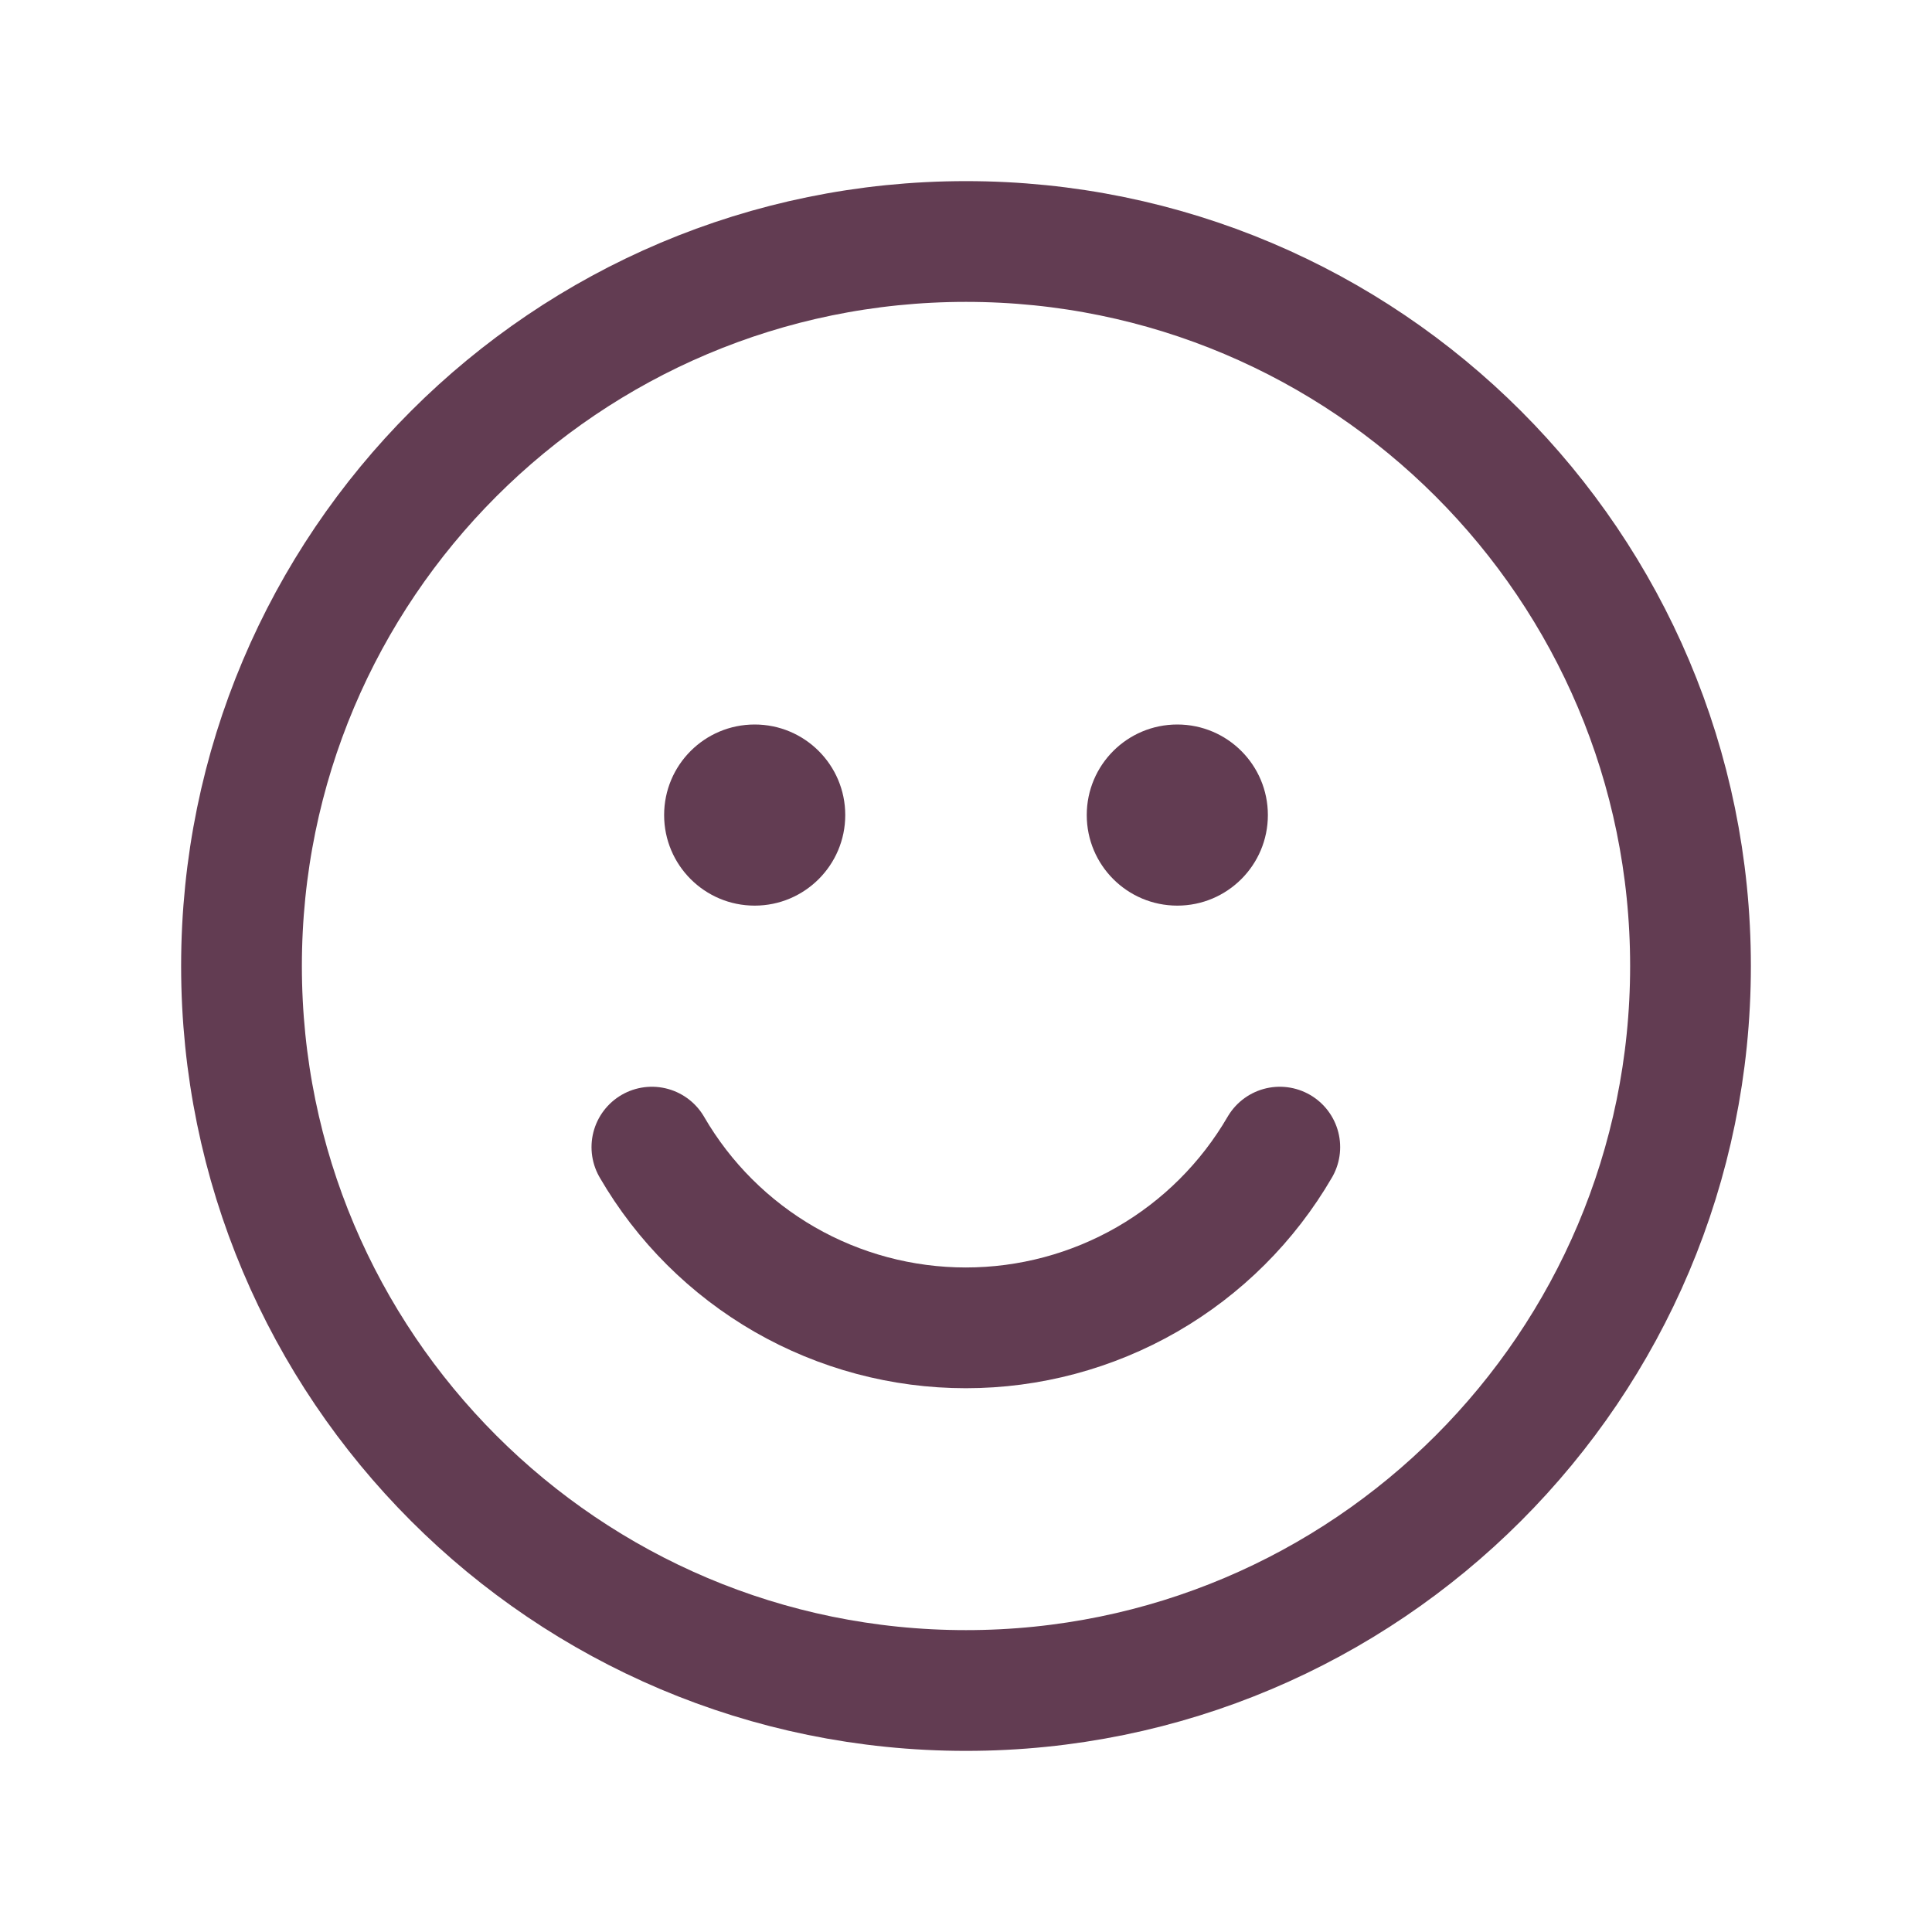 <svg width="24" height="24" viewBox="0 0 24 24" fill="none" xmlns="http://www.w3.org/2000/svg">
<path d="M12 21C16.97 21 21 16.97 21 12C21 7.029 16.97 3 12 3C7.029 3 3 7.029 3 12C3 16.97 7.029 21 12 21Z" stroke="#623C52" stroke-width="1.5" stroke-linecap="round" stroke-linejoin="round"/>
<path d="M9.375 11.25C9.996 11.25 10.5 10.746 10.5 10.125C10.5 9.503 9.996 9 9.375 9C8.753 9 8.25 9.503 8.25 10.125C8.25 10.746 8.753 11.25 9.375 11.25Z" fill="#623C52"/>
<path d="M14.625 11.25C15.246 11.25 15.75 10.746 15.75 10.125C15.75 9.503 15.246 9 14.625 9C14.003 9 13.5 9.503 13.5 10.125C13.5 10.746 14.003 11.25 14.625 11.25Z" fill="#623C52"/>
<path d="M15.898 14.25C15.501 14.933 14.932 15.5 14.248 15.894C13.563 16.288 12.787 16.495 11.998 16.495C11.208 16.495 10.432 16.288 9.747 15.894C9.063 15.5 8.494 14.933 8.098 14.25" stroke="#623C52" stroke-width="1.5" stroke-linecap="round" stroke-linejoin="round"/>
</svg>
